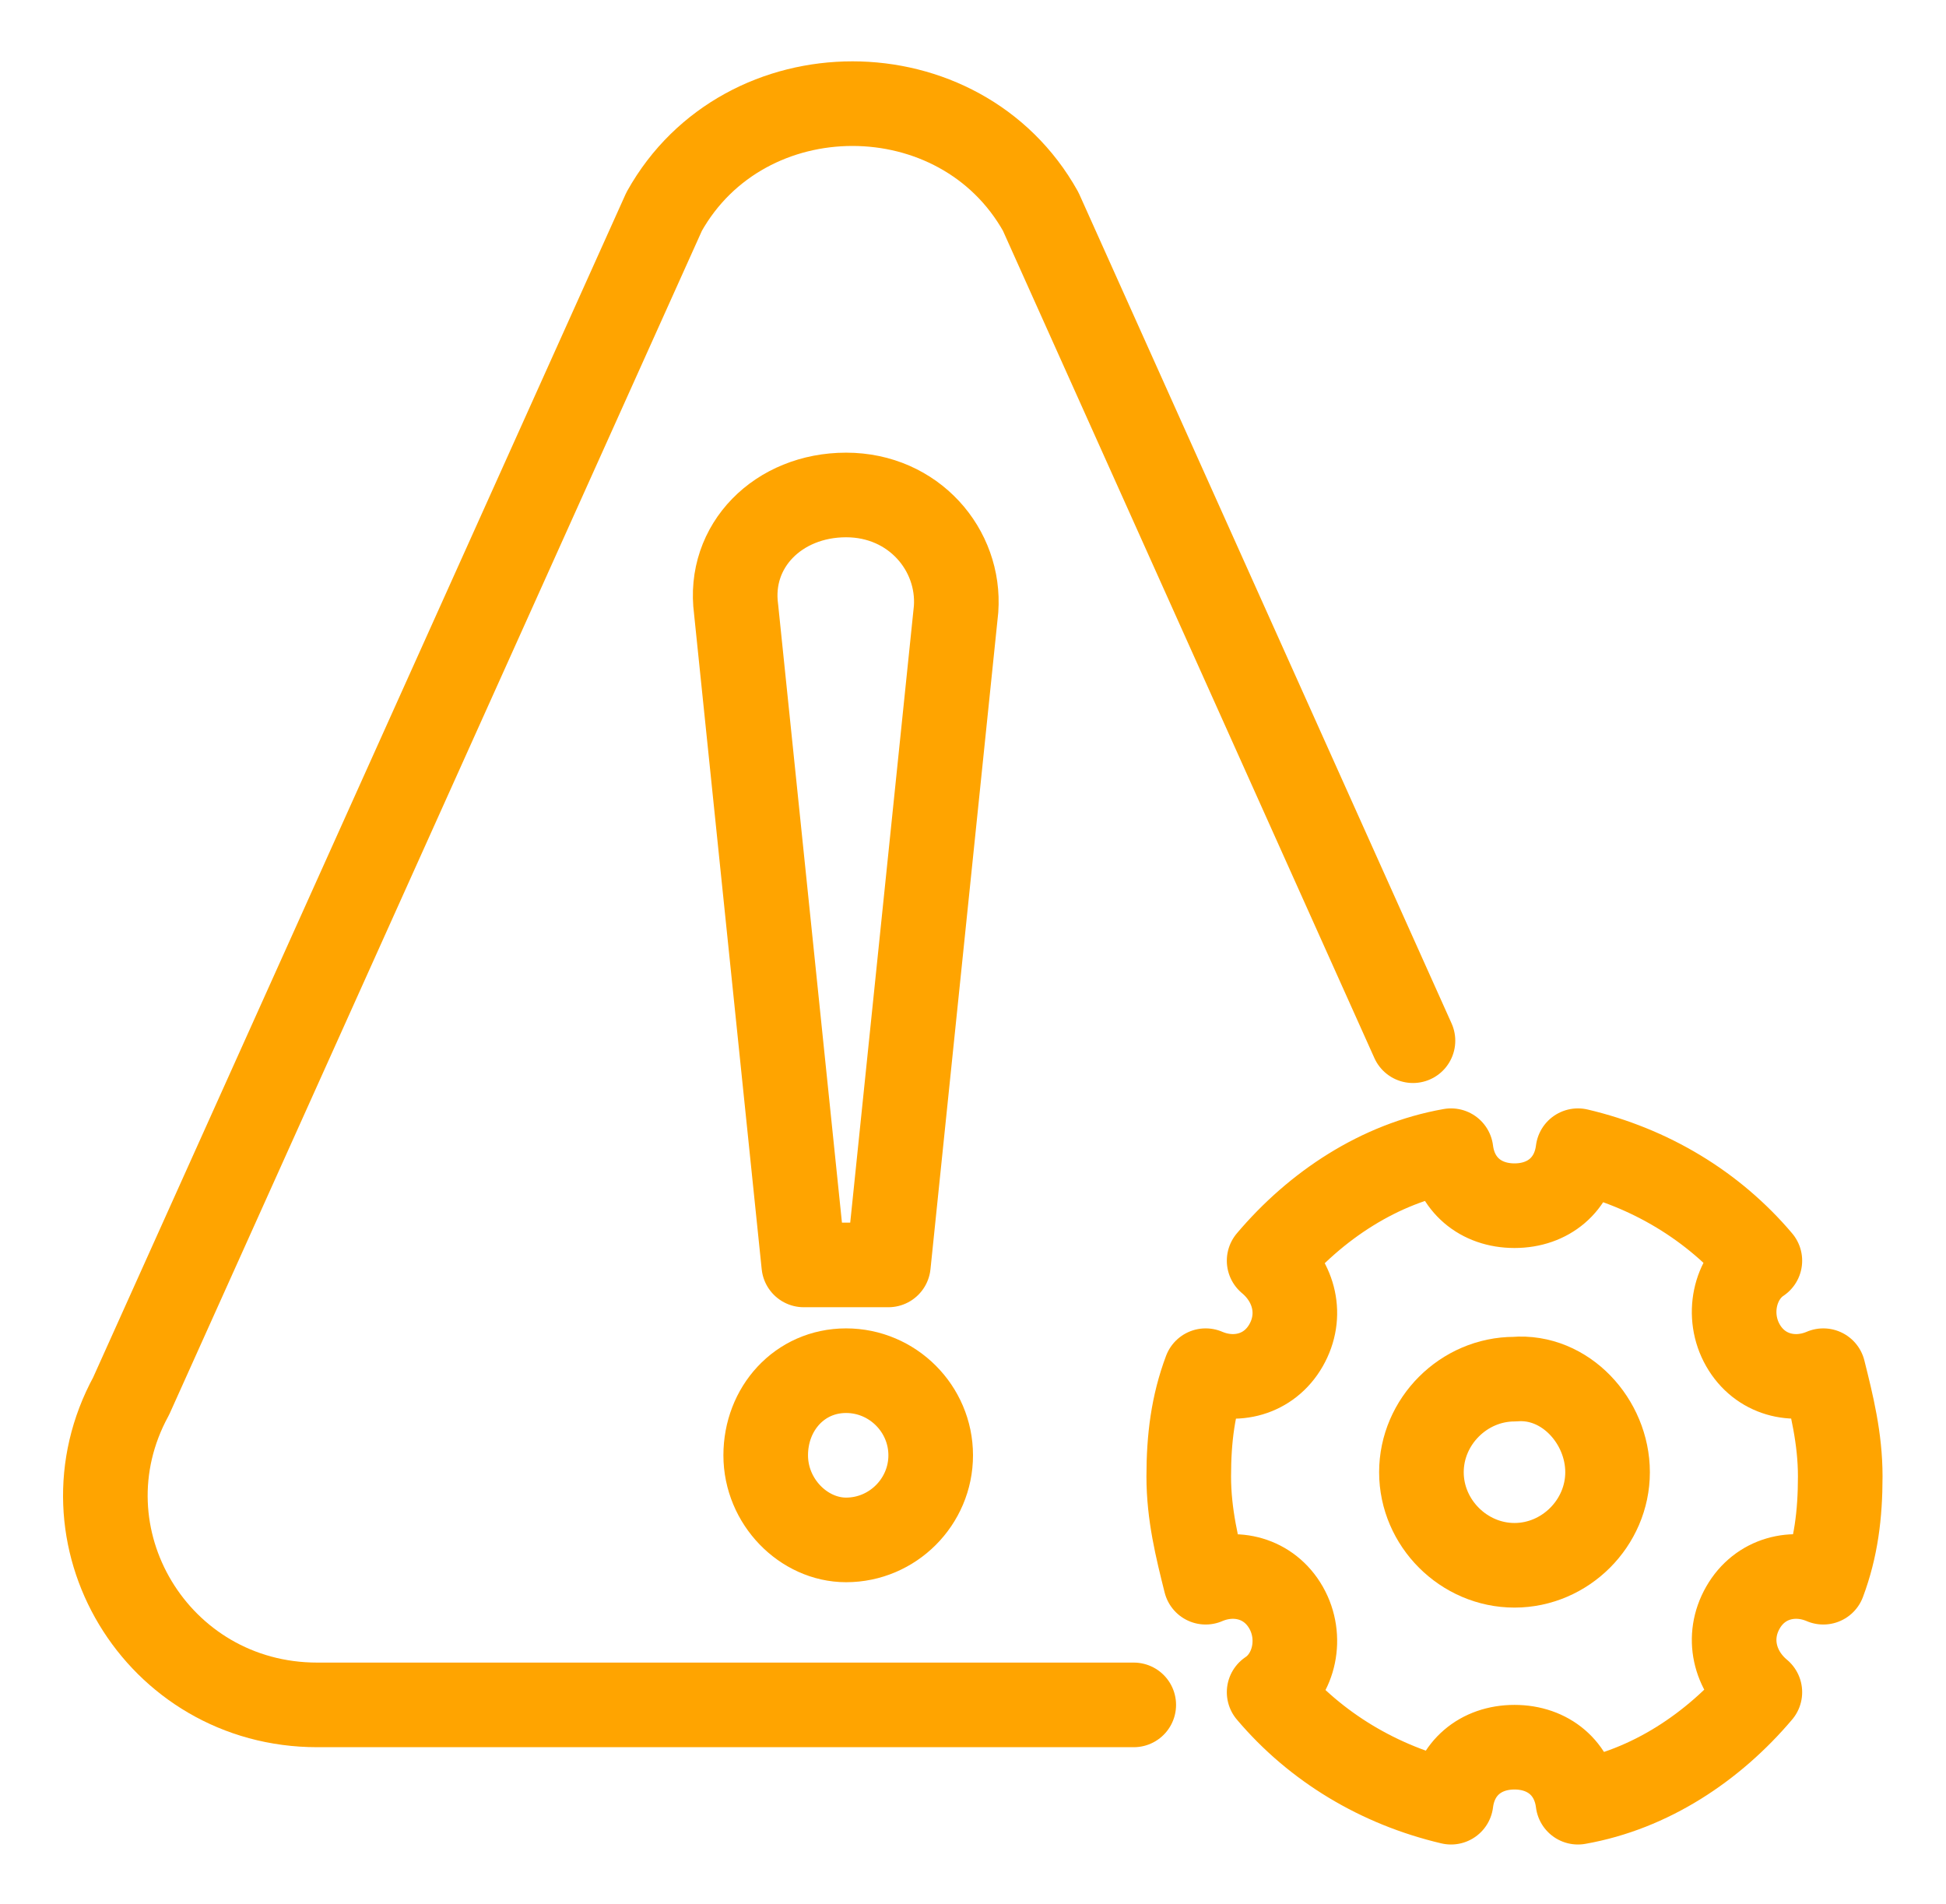 <?xml version="1.0" encoding="utf-8"?>
<!-- Generator: Adobe Illustrator 22.1.0, SVG Export Plug-In . SVG Version: 6.00 Build 0)  -->
<svg version="1.1" id="Capa_1" xmlns="http://www.w3.org/2000/svg" xmlns:xlink="http://www.w3.org/1999/xlink" x="0px" y="0px"
	 viewBox="0 0 46 45" style="enable-background:new 0 0 46 45;" xml:space="preserve">
<style type="text/css">
	.st0{fill:none;stroke:#FFA400;stroke-width:2;stroke-linecap:round;stroke-linejoin:round;stroke-miterlimit:10;}
</style>
<g>
	<g>
		<path class="st0" d="M22,34.4c0-1.1-0.9-2-2-2c-1.1,0-1.9,0.9-1.9,2c0,1.1,0.9,2,1.9,2C21.1,36.4,22,35.5,22,34.4z M21,29.9H19
			l-1.6-15.5c-0.2-1.5,1-2.7,2.6-2.7s2.7,1.3,2.6,2.7L21,29.9z M33.4,24.6L24.6,5c-1.9-3.4-7-3.4-8.9,0L3.1,33
			c-1.8,3.3,0.6,7.3,4.4,7.3h19.3"/>
		<path class="st0" d="M41.2,38c0.4-0.7,1.2-0.9,1.9-0.6c0.3-0.8,0.4-1.6,0.4-2.5c0-0.9-0.2-1.7-0.4-2.5c-0.7,0.3-1.5,0.1-1.9-0.6
			c-0.4-0.7-0.2-1.6,0.4-2c-1.1-1.3-2.6-2.2-4.3-2.6c-0.1,0.8-0.7,1.3-1.5,1.3c-0.8,0-1.4-0.5-1.5-1.3c-1.7,0.3-3.2,1.3-4.3,2.6
			c0.6,0.5,0.8,1.3,0.4,2c-0.4,0.7-1.2,0.9-1.9,0.6c-0.3,0.8-0.4,1.6-0.4,2.5c0,0.9,0.2,1.7,0.4,2.5c0.7-0.3,1.5-0.1,1.9,0.6
			c0.4,0.7,0.2,1.6-0.4,2c1.1,1.3,2.6,2.2,4.3,2.6c0.1-0.8,0.7-1.3,1.5-1.3c0.8,0,1.4,0.5,1.5,1.3c1.7-0.3,3.2-1.3,4.3-2.6
			C41,39.5,40.8,38.7,41.2,38z"/>
		<path class="st0" d="M38,34.8c0,1.2-1,2.2-2.2,2.2c-1.2,0-2.2-1-2.2-2.2c0-1.2,1-2.2,2.2-2.2C37,32.5,38,33.6,38,34.8z"/>
	</g>
</g>
</svg>
